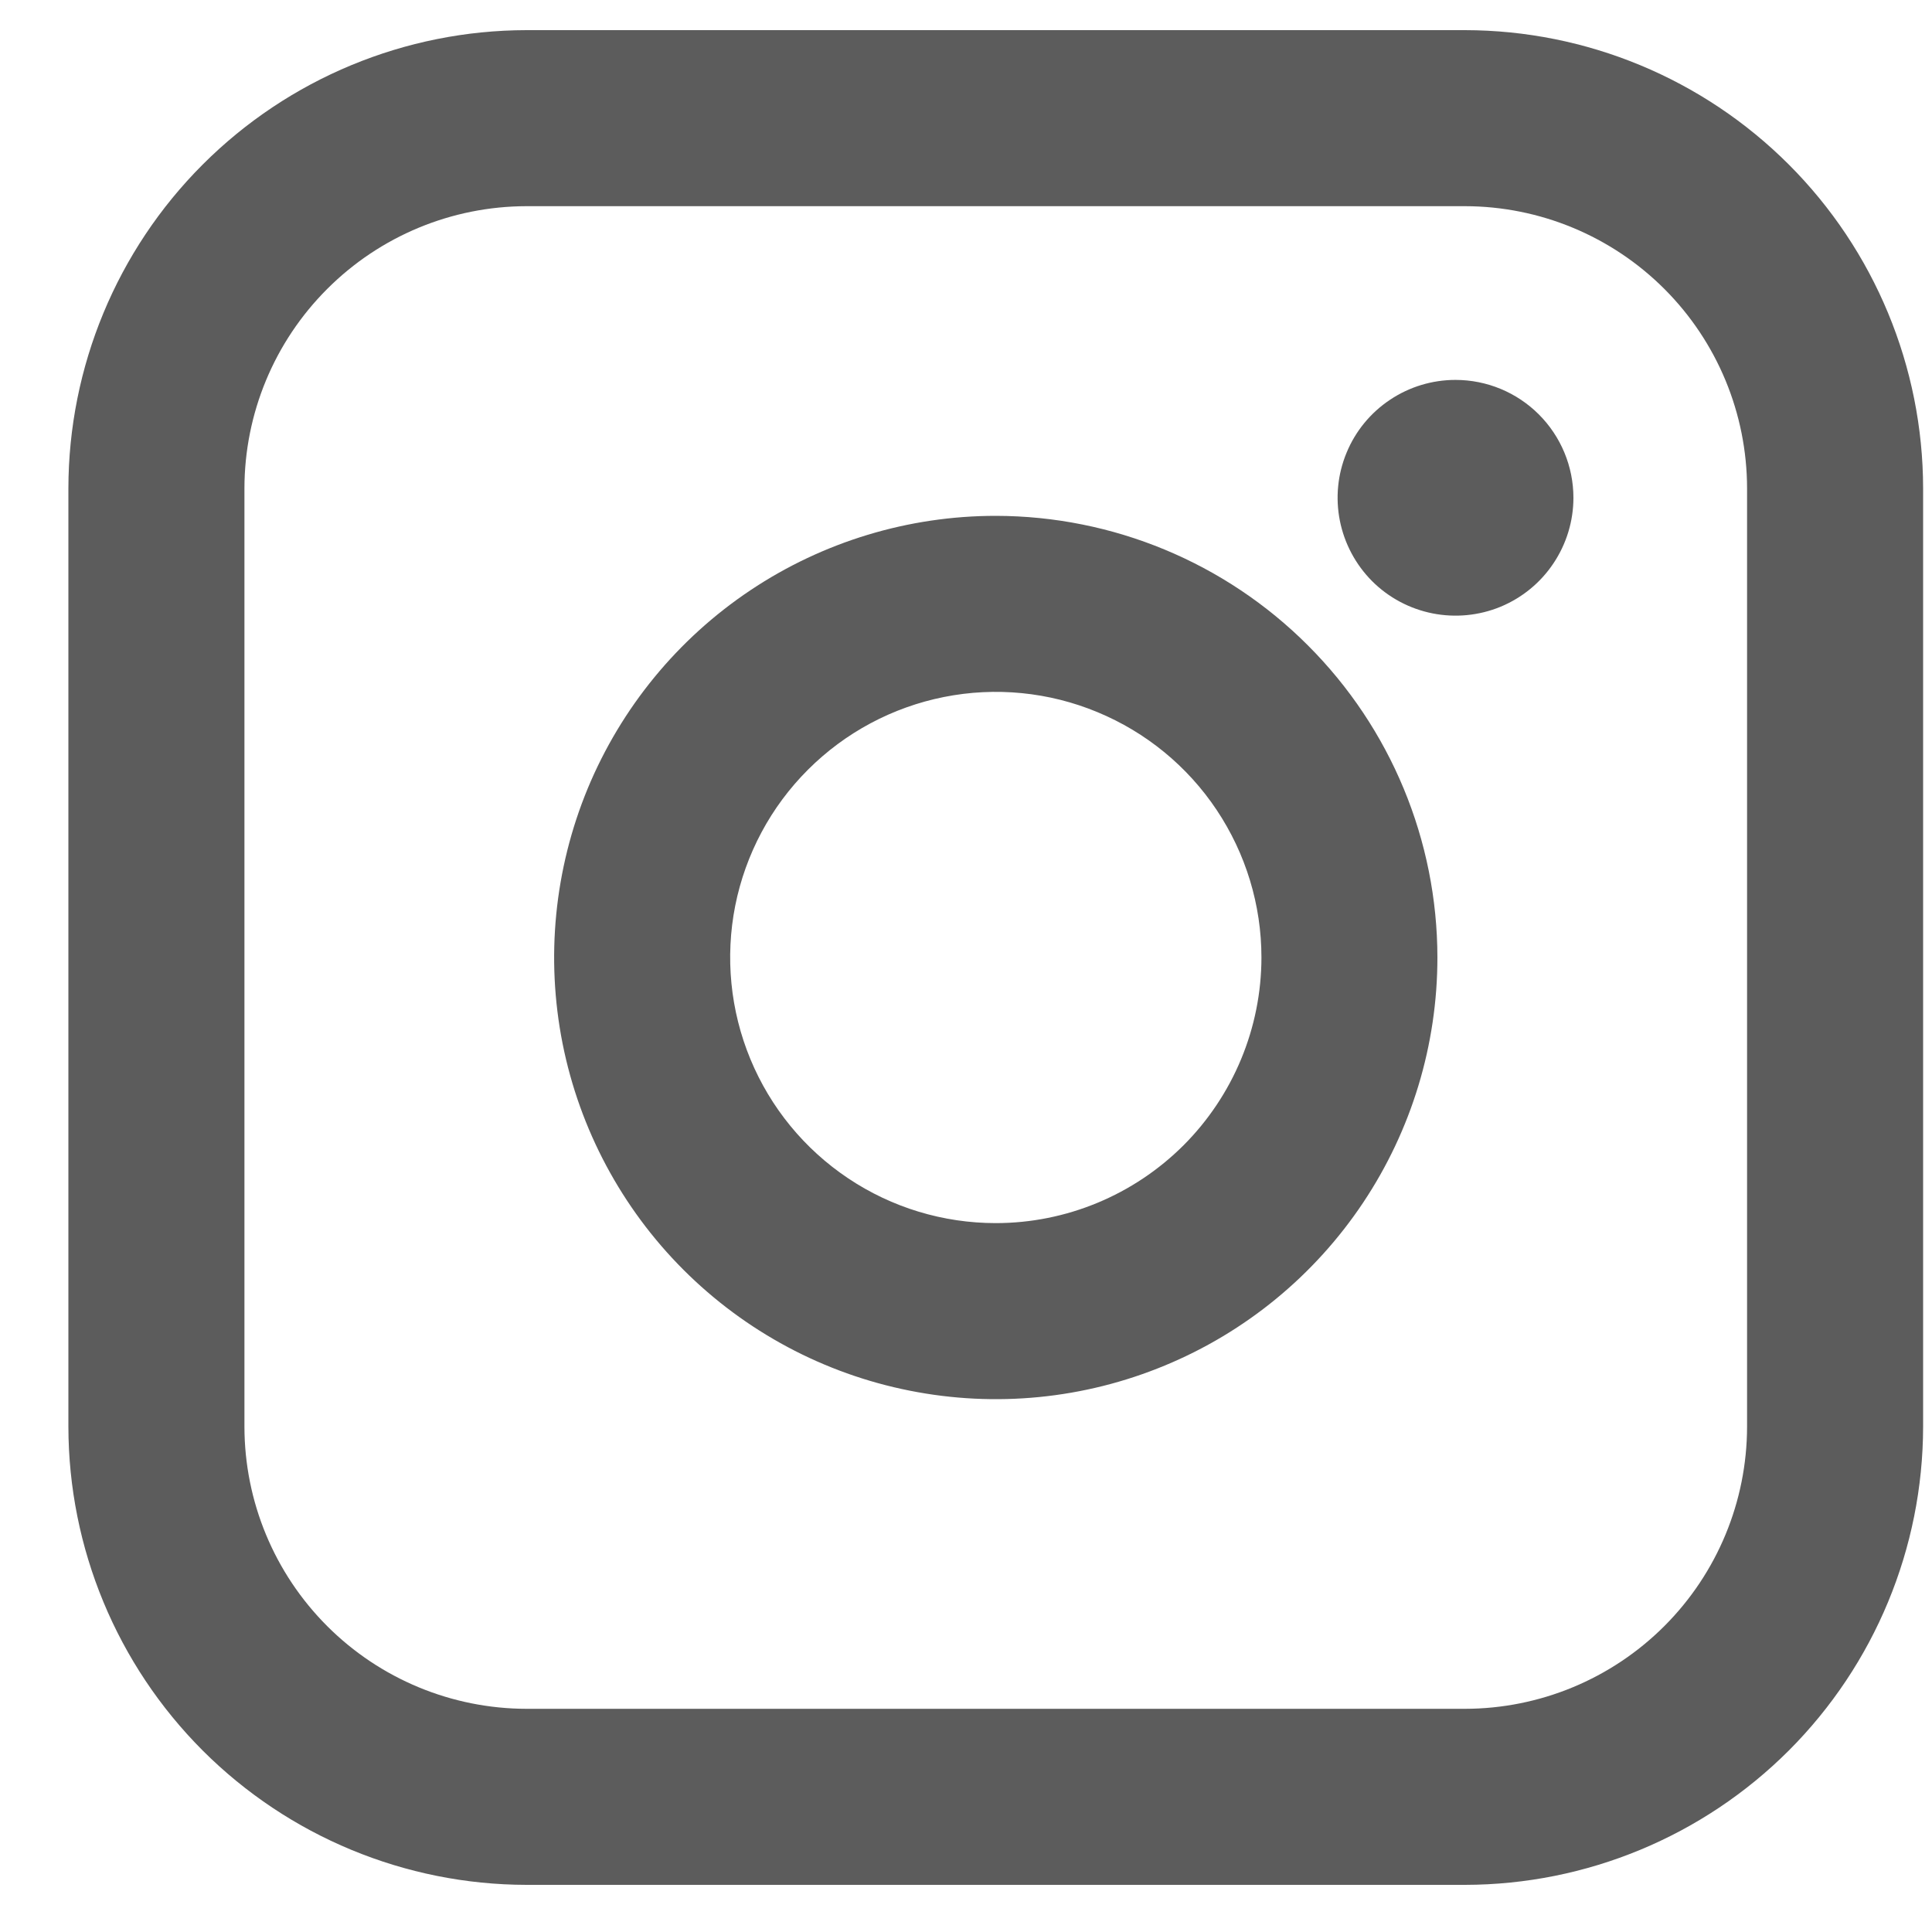 
<svg viewBox="0 0 25 25" fill="none" xmlns="http://www.w3.org/2000/svg">
<path d="M18.956 0.39H6.814C5.242 0.392 3.735 1.017 2.623 2.129C1.512 3.24 0.887 4.747 0.885 6.319V18.461C0.887 20.033 1.512 21.54 2.623 22.652C3.735 23.763 5.242 24.388 6.814 24.39H18.956C20.528 24.388 22.035 23.763 23.147 22.652C24.258 21.54 24.883 20.033 24.885 18.461V6.319C24.883 4.747 24.258 3.24 23.147 2.129C22.035 1.017 20.528 0.392 18.956 0.39ZM22.607 18.461C22.606 19.429 22.221 20.357 21.537 21.041C20.852 21.726 19.924 22.111 18.956 22.112H6.814C5.846 22.111 4.918 21.726 4.234 21.042C3.549 20.357 3.164 19.429 3.163 18.461V6.319C3.164 5.351 3.549 4.423 4.234 3.739C4.918 3.054 5.846 2.669 6.814 2.668H18.956C19.924 2.669 20.852 3.054 21.537 3.739C22.221 4.423 22.606 5.351 22.607 6.319V18.461Z" fill="#5C5C5C"/>
<path d="M12.885 6.675C11.755 6.675 10.65 7.01 9.71 7.638C8.77 8.266 8.038 9.159 7.605 10.203C7.173 11.248 7.06 12.397 7.28 13.505C7.501 14.614 8.045 15.632 8.844 16.431C9.644 17.231 10.662 17.775 11.771 17.995C12.879 18.216 14.028 18.103 15.072 17.67C16.117 17.238 17.009 16.505 17.637 15.565C18.265 14.625 18.6 13.52 18.6 12.39C18.599 10.875 17.996 9.422 16.924 8.351C15.853 7.279 14.4 6.677 12.885 6.675ZM12.885 15.827C12.205 15.827 11.541 15.626 10.976 15.248C10.41 14.87 9.97 14.333 9.71 13.705C9.45 13.077 9.382 12.386 9.514 11.719C9.647 11.053 9.974 10.44 10.455 9.96C10.936 9.479 11.548 9.152 12.215 9.019C12.882 8.886 13.573 8.954 14.201 9.215C14.829 9.475 15.366 9.915 15.743 10.48C16.121 11.046 16.323 11.71 16.323 12.39C16.322 13.302 15.959 14.175 15.315 14.82C14.67 15.464 13.796 15.827 12.885 15.827Z" fill="#5C5C5C"/>
<path d="M18.834 4.916C18.533 4.916 18.238 5.005 17.987 5.173C17.736 5.34 17.54 5.578 17.425 5.857C17.309 6.136 17.279 6.443 17.338 6.739C17.397 7.034 17.542 7.306 17.755 7.52C17.968 7.733 18.24 7.878 18.536 7.937C18.832 7.996 19.139 7.966 19.418 7.851C19.697 7.735 19.935 7.54 20.102 7.289C20.27 7.038 20.36 6.743 20.36 6.441C20.36 6.037 20.199 5.649 19.913 5.363C19.627 5.077 19.239 4.916 18.834 4.916Z" fill="#5C5C5C"/>
</svg>
